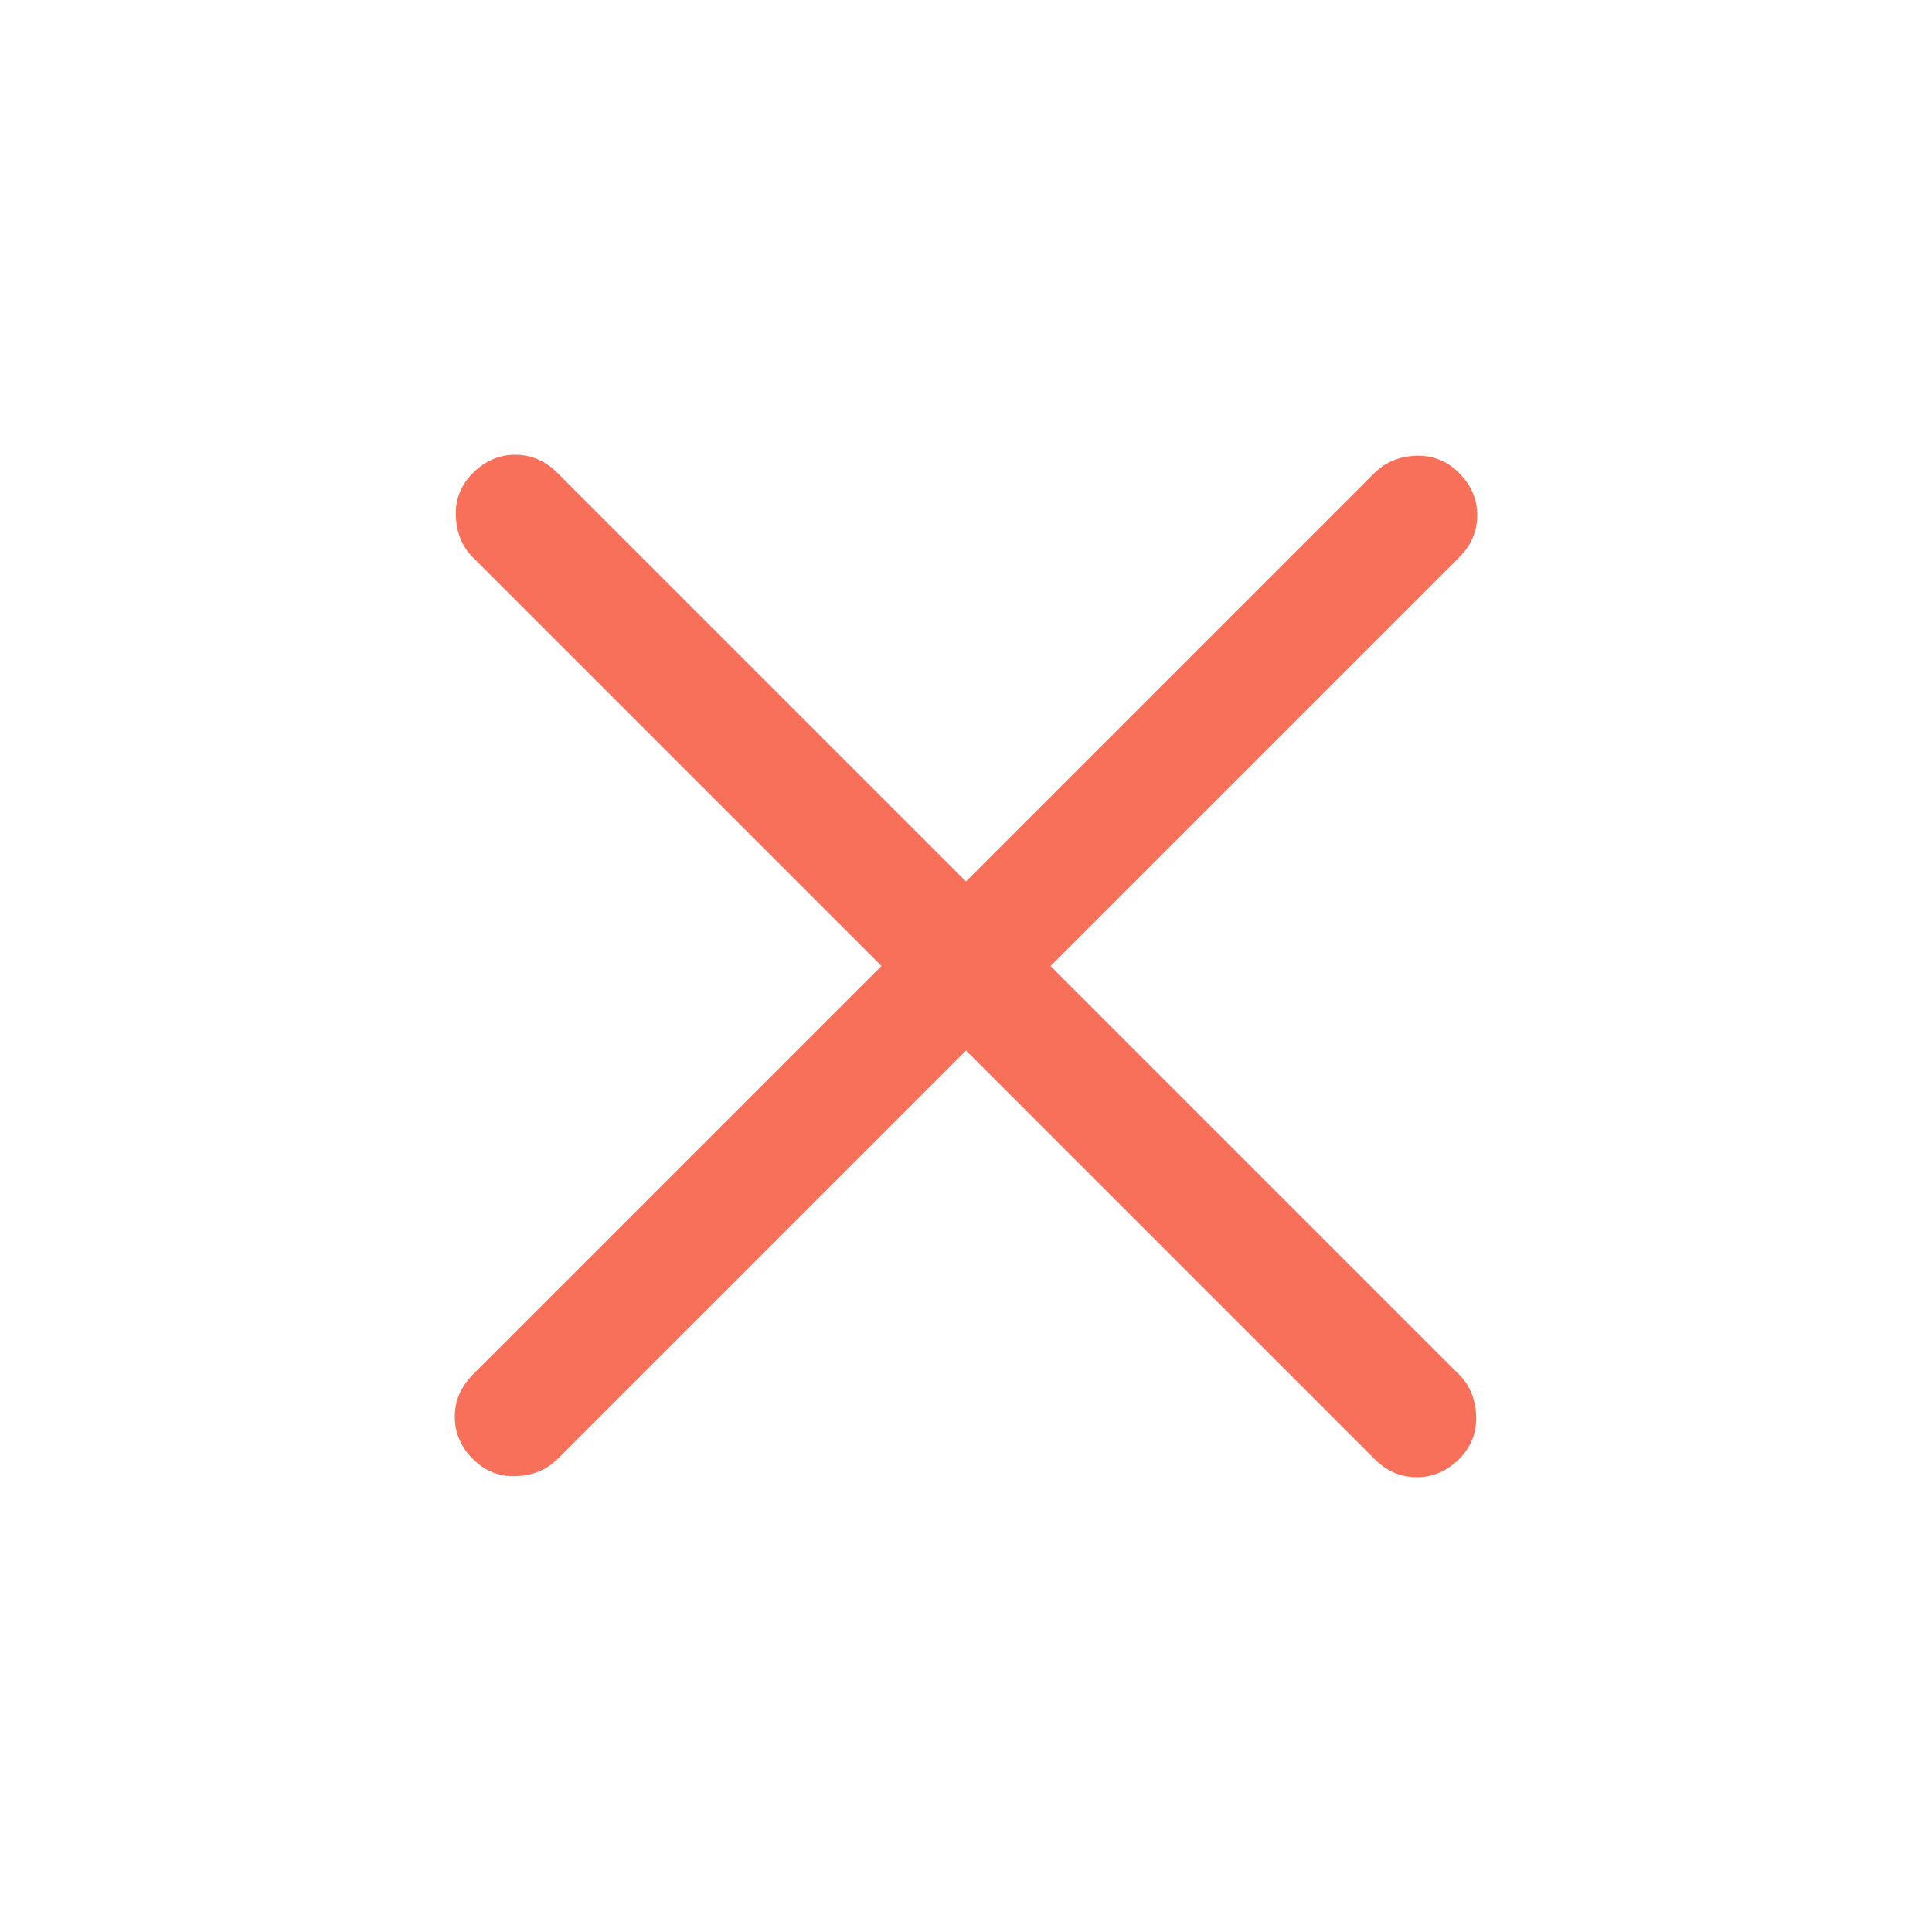 <svg width="20" height="20" viewBox="0 0 20 20" fill="none" xmlns="http://www.w3.org/2000/svg">
<mask id="mask0_374_959" style="mask-type:alpha" maskUnits="userSpaceOnUse" x="0" y="0" width="20" height="20">
<rect width="20" height="20" fill="#D9D9D9"/>
</mask>
<g mask="url(#mask0_374_959)">
<path d="M10 10.875L5.771 15.104C5.66 15.215 5.517 15.274 5.344 15.281C5.17 15.288 5.021 15.229 4.896 15.104C4.771 14.979 4.708 14.833 4.708 14.667C4.708 14.5 4.771 14.354 4.896 14.229L9.125 10L4.896 5.771C4.785 5.66 4.726 5.517 4.719 5.343C4.712 5.17 4.771 5.021 4.896 4.896C5.021 4.771 5.167 4.708 5.333 4.708C5.5 4.708 5.646 4.771 5.771 4.896L10 9.125L14.229 4.896C14.34 4.785 14.483 4.725 14.657 4.718C14.83 4.712 14.979 4.771 15.104 4.896C15.229 5.021 15.292 5.167 15.292 5.333C15.292 5.5 15.229 5.646 15.104 5.771L10.875 10L15.104 14.229C15.215 14.34 15.274 14.482 15.281 14.656C15.288 14.83 15.229 14.979 15.104 15.104C14.979 15.229 14.833 15.292 14.667 15.292C14.5 15.292 14.354 15.229 14.229 15.104L10 10.875Z" fill="#F9705A"/>
</g>
</svg>
